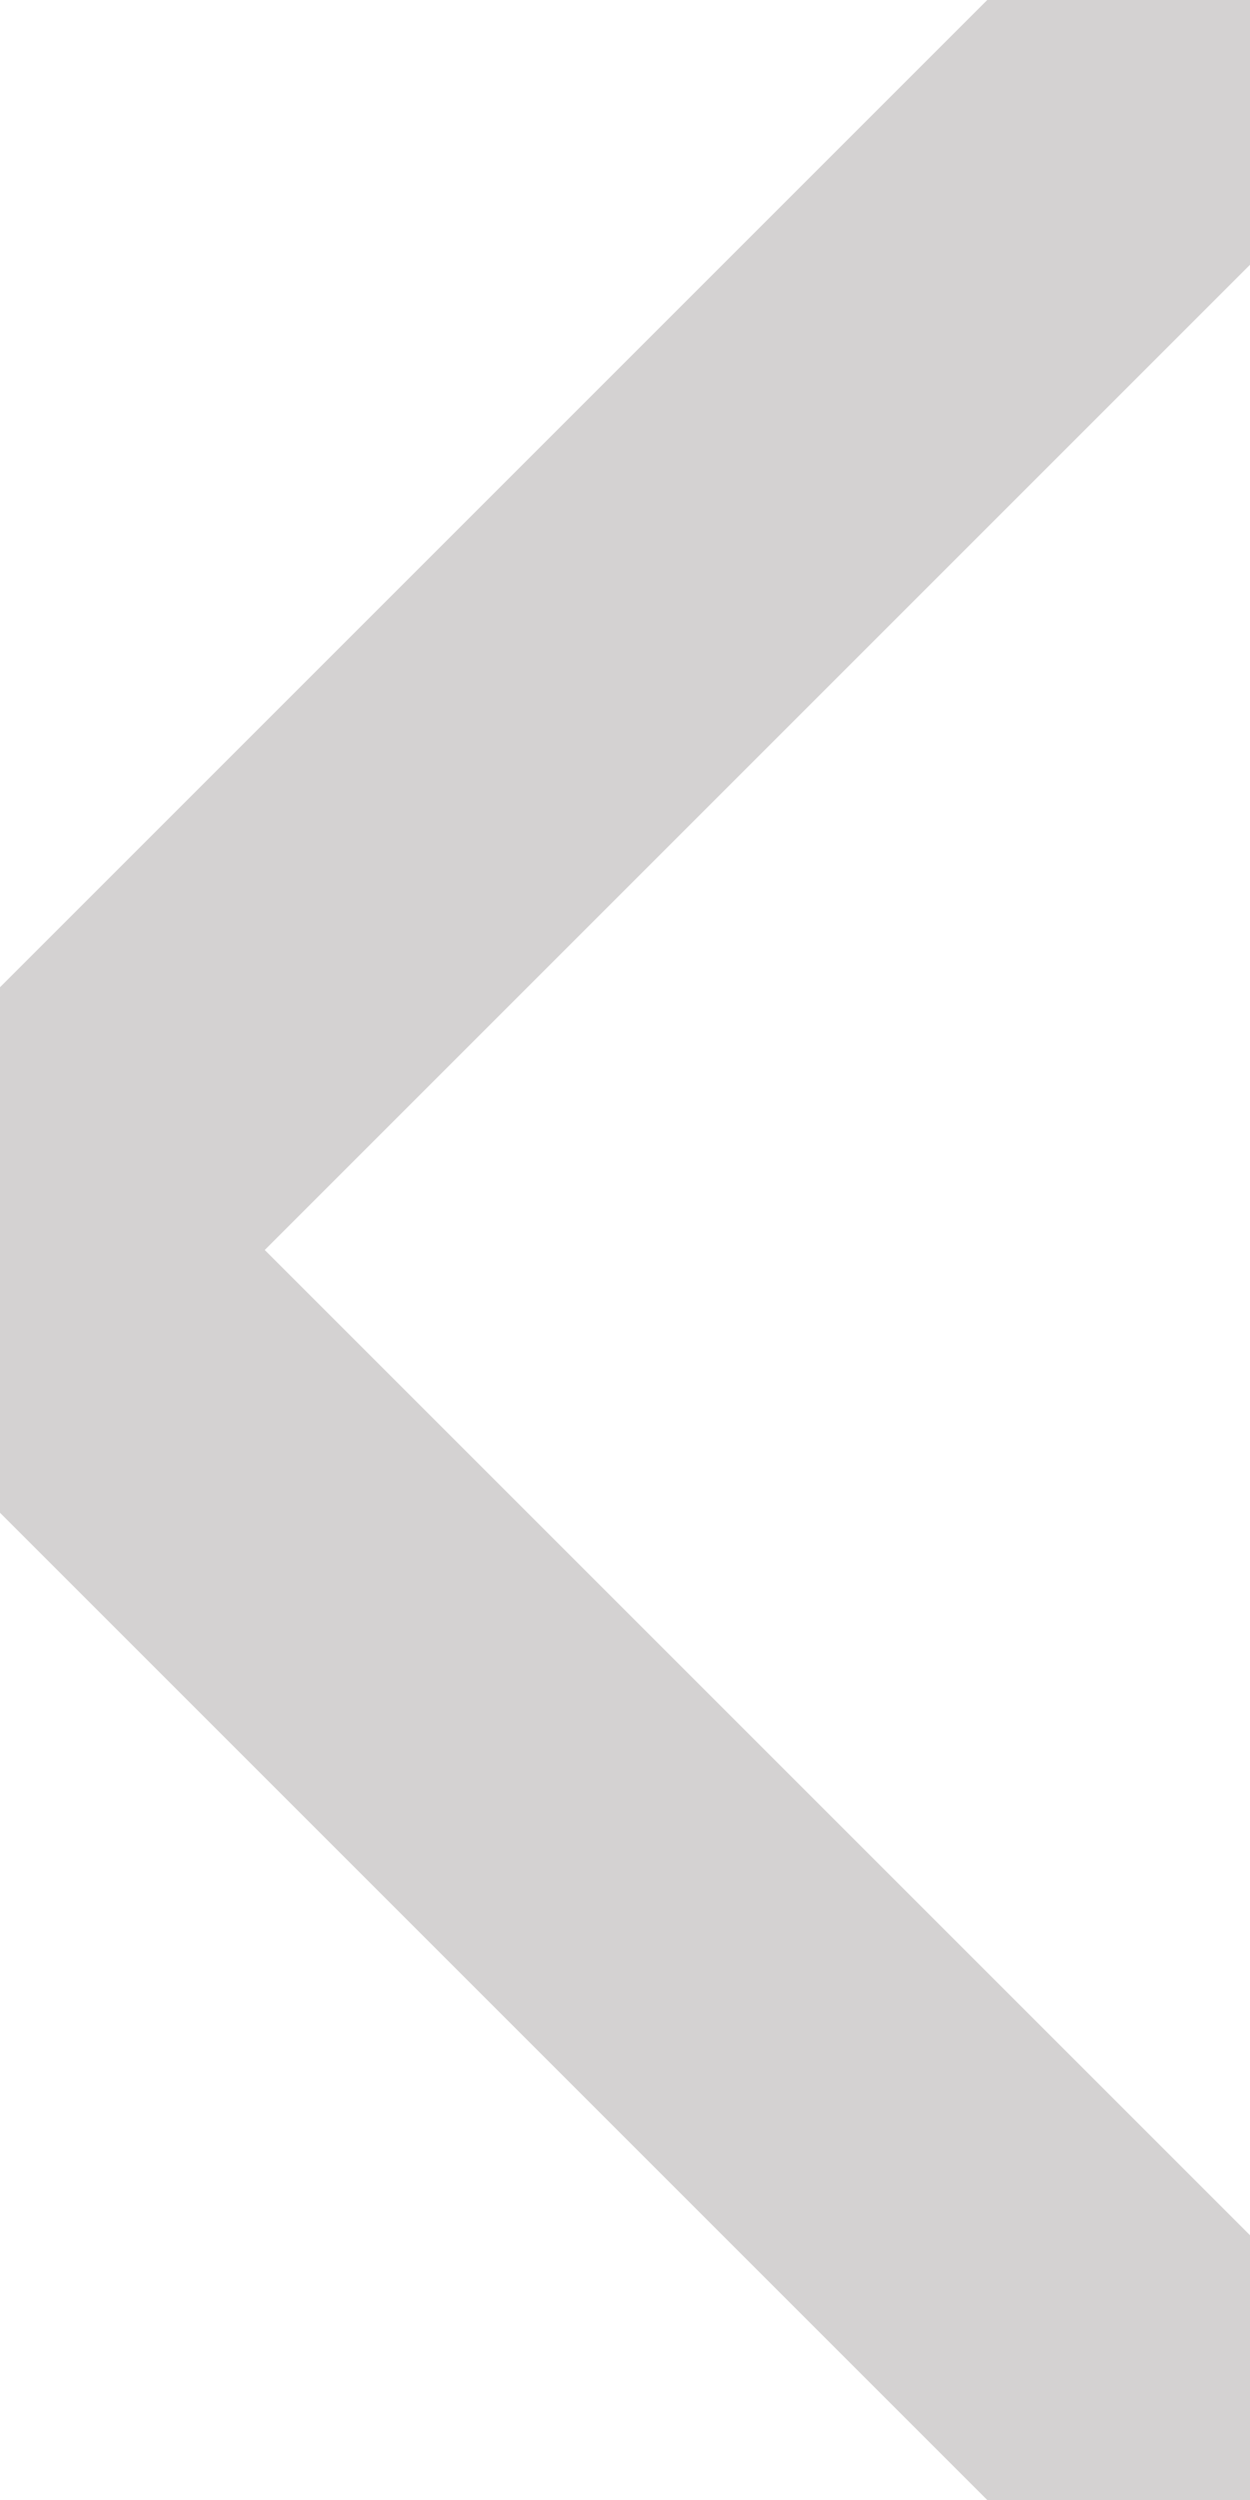 <svg width="5" height="10" viewBox="0 0 5 10" fill="none" xmlns="http://www.w3.org/2000/svg">
<path d="M4.504 0.5L0.004 5L4.504 9.5" stroke="#D4D2D2" stroke-width="1.492" stroke-linecap="round" stroke-linejoin="round"/>
</svg>
